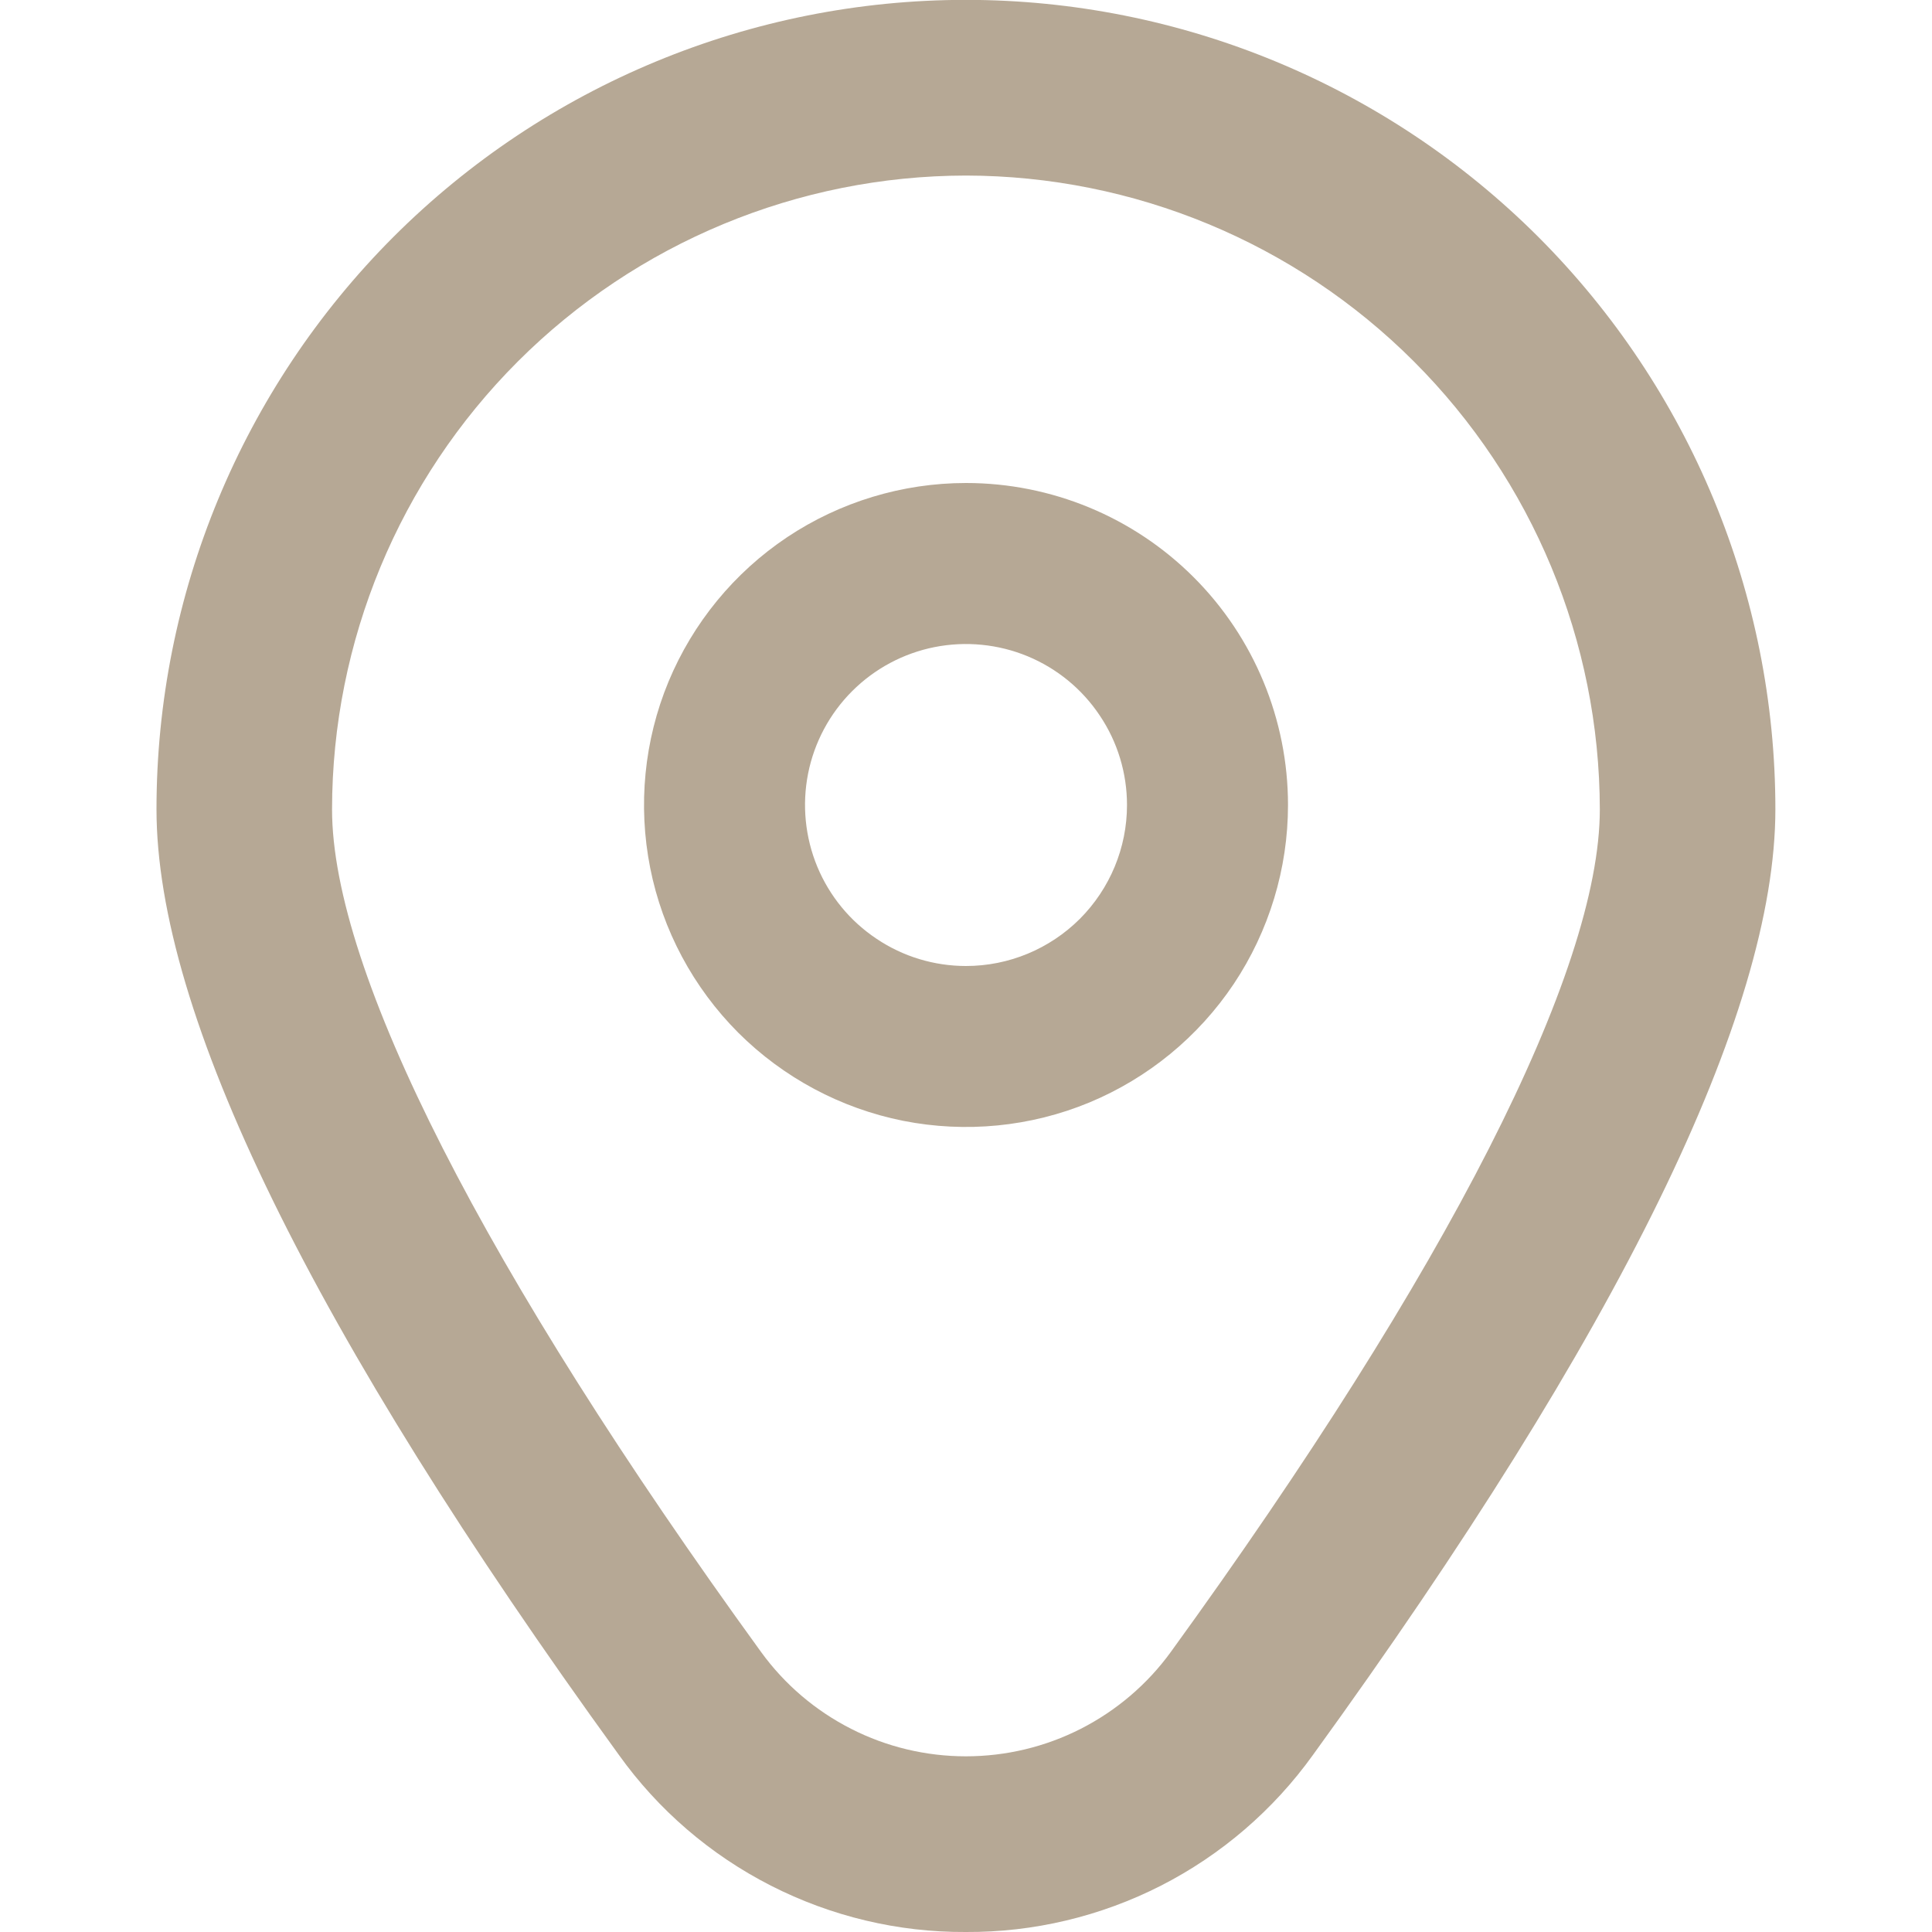 <svg width="15" height="15" viewBox="0 0 15 15" fill="none" xmlns="http://www.w3.org/2000/svg">
<g clip-path="url(#clip0_205_145)">
<path d="M7.5 3.75C7.006 3.75 6.522 3.897 6.111 4.171C5.7 4.446 5.38 4.836 5.19 5.293C5.001 5.75 4.952 6.253 5.048 6.738C5.144 7.223 5.383 7.668 5.732 8.018C6.082 8.367 6.527 8.605 7.012 8.702C7.497 8.798 8 8.749 8.457 8.56C8.914 8.37 9.304 8.05 9.579 7.639C9.853 7.228 10 6.744 10 6.25C10 5.587 9.737 4.951 9.268 4.482C8.799 4.013 8.163 3.75 7.5 3.75ZM7.5 7.5C7.253 7.5 7.011 7.427 6.806 7.289C6.6 7.152 6.44 6.957 6.345 6.728C6.251 6.5 6.226 6.249 6.274 6.006C6.322 5.764 6.441 5.541 6.616 5.366C6.791 5.191 7.014 5.072 7.256 5.024C7.499 4.976 7.75 5.001 7.978 5.095C8.207 5.19 8.402 5.35 8.539 5.556C8.677 5.761 8.75 6.003 8.75 6.25C8.75 6.582 8.618 6.899 8.384 7.134C8.149 7.368 7.832 7.5 7.5 7.5Z" fill="#B6A895"/>
<path d="M7.499 15C6.973 15.003 6.454 14.879 5.985 14.64C5.516 14.401 5.111 14.053 4.805 13.625C2.423 10.339 1.215 7.869 1.215 6.283C1.215 4.616 1.877 3.018 3.055 1.839C4.234 0.661 5.832 -0.001 7.499 -0.001C9.166 -0.001 10.764 0.661 11.943 1.839C13.121 3.018 13.784 4.616 13.784 6.283C13.784 7.869 12.575 10.339 10.194 13.625C9.887 14.053 9.482 14.401 9.014 14.64C8.545 14.879 8.025 15.003 7.499 15ZM7.499 1.363C6.194 1.365 4.944 1.884 4.021 2.806C3.098 3.729 2.579 4.98 2.578 6.284C2.578 7.541 3.761 9.864 5.909 12.826C6.091 13.077 6.33 13.281 6.607 13.422C6.883 13.563 7.189 13.636 7.499 13.636C7.81 13.636 8.115 13.563 8.392 13.422C8.668 13.281 8.908 13.077 9.09 12.826C11.237 9.864 12.421 7.541 12.421 6.284C12.419 4.98 11.9 3.729 10.977 2.806C10.055 1.884 8.804 1.365 7.499 1.363Z" fill="#B6A895"/>
</g>
<defs>
<clipPath id="clip0_205_145">
<rect width="15" height="15" fill="white"/>
</clipPath>
</defs>
</svg>
